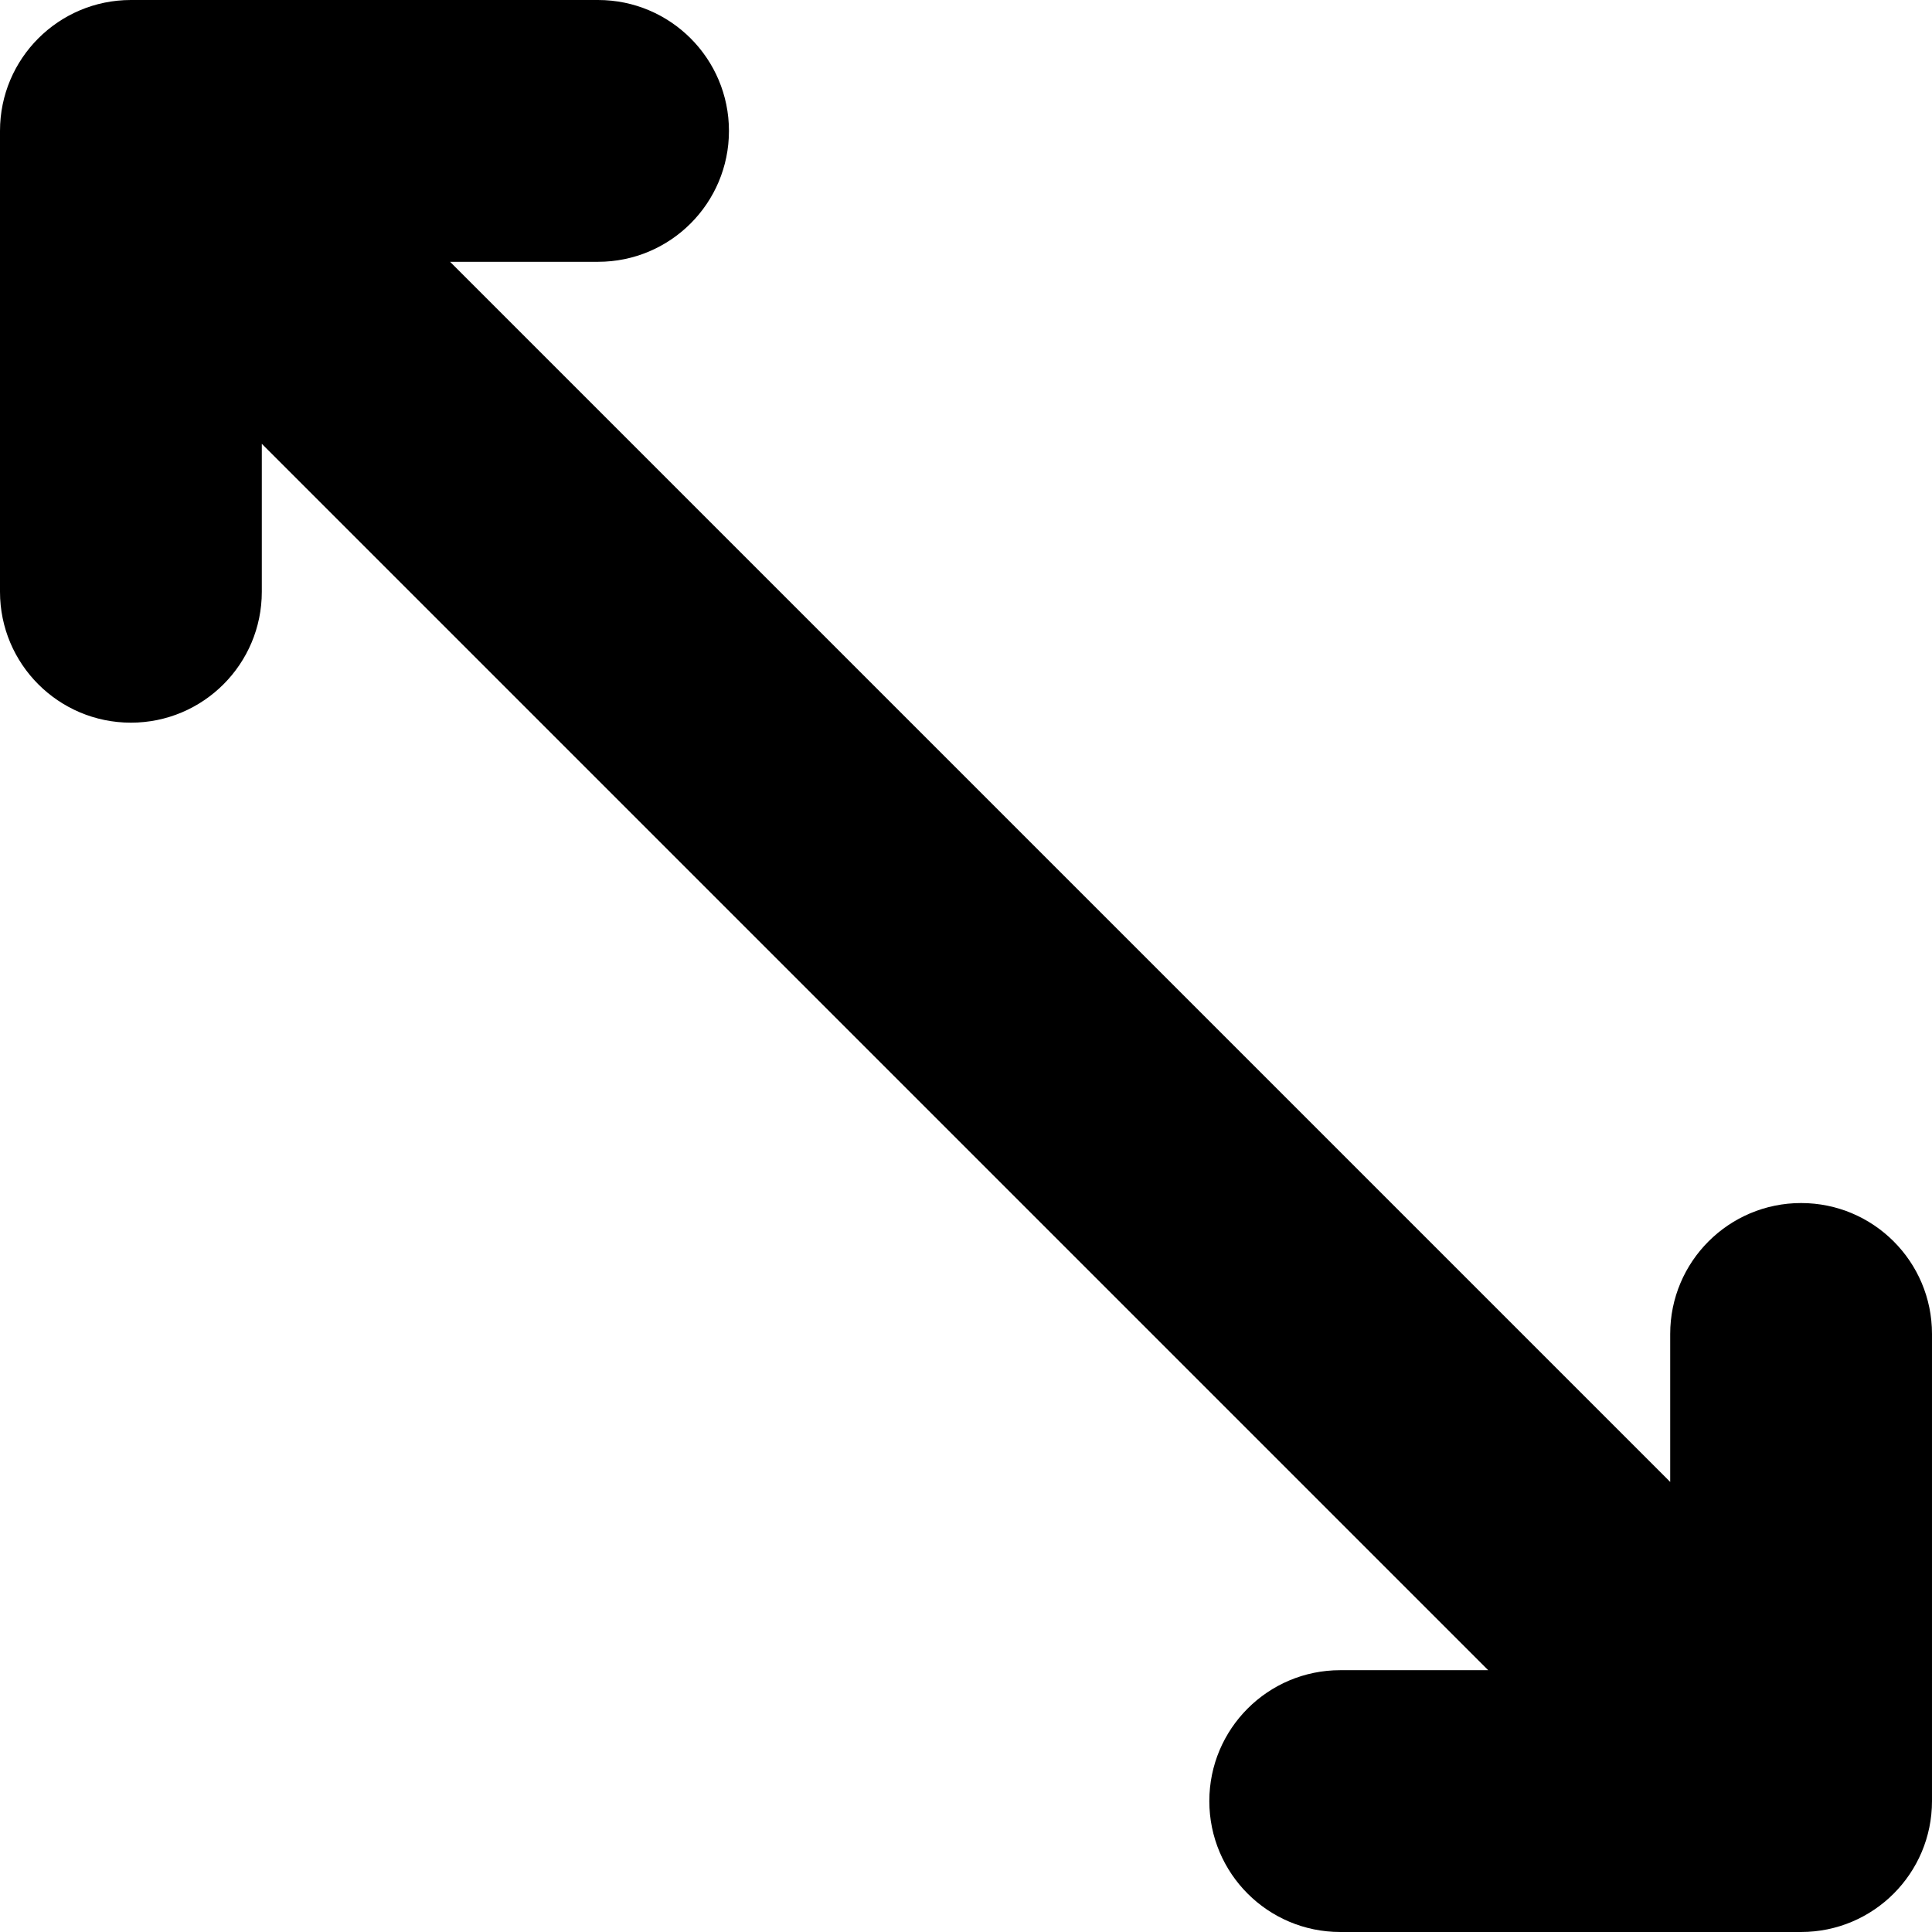 <?xml version="1.0" encoding="iso-8859-1"?>
<!-- Uploaded to: SVG Repo, www.svgrepo.com, Generator: SVG Repo Mixer Tools -->
<!DOCTYPE svg PUBLIC "-//W3C//DTD SVG 1.1//EN" "http://www.w3.org/Graphics/SVG/1.1/DTD/svg11.dtd">
<svg fill="#000000" version="1.1" id="Capa_1" xmlns="http://www.w3.org/2000/svg" xmlns:xlink="http://www.w3.org/1999/xlink" 
	 width="800px" height="800px" viewBox="0 0 774.848 774.849"
	 xml:space="preserve">
<g>
	<path d="M722.35,482.494c-28.996,0-52.5,23.505-52.5,52.5v59.349L180.505,105h59.349c28.995,0,52.5-23.505,52.5-52.5
		c0-28.995-23.505-52.5-52.5-52.5H52.5C23.505,0,0,23.505,0,52.5v184.835c0,28.995,23.505,52.5,52.5,52.5s52.5-23.505,52.5-52.5
		v-59.348l491.861,491.861h-59.348c-28.996,0-52.5,23.505-52.5,52.5c0,28.994,23.504,52.5,52.5,52.5h184.834
		c28.996,0,52.5-23.506,52.5-52.5V534.994C774.85,505.999,751.344,482.494,722.35,482.494z"/>
</g>
</svg>